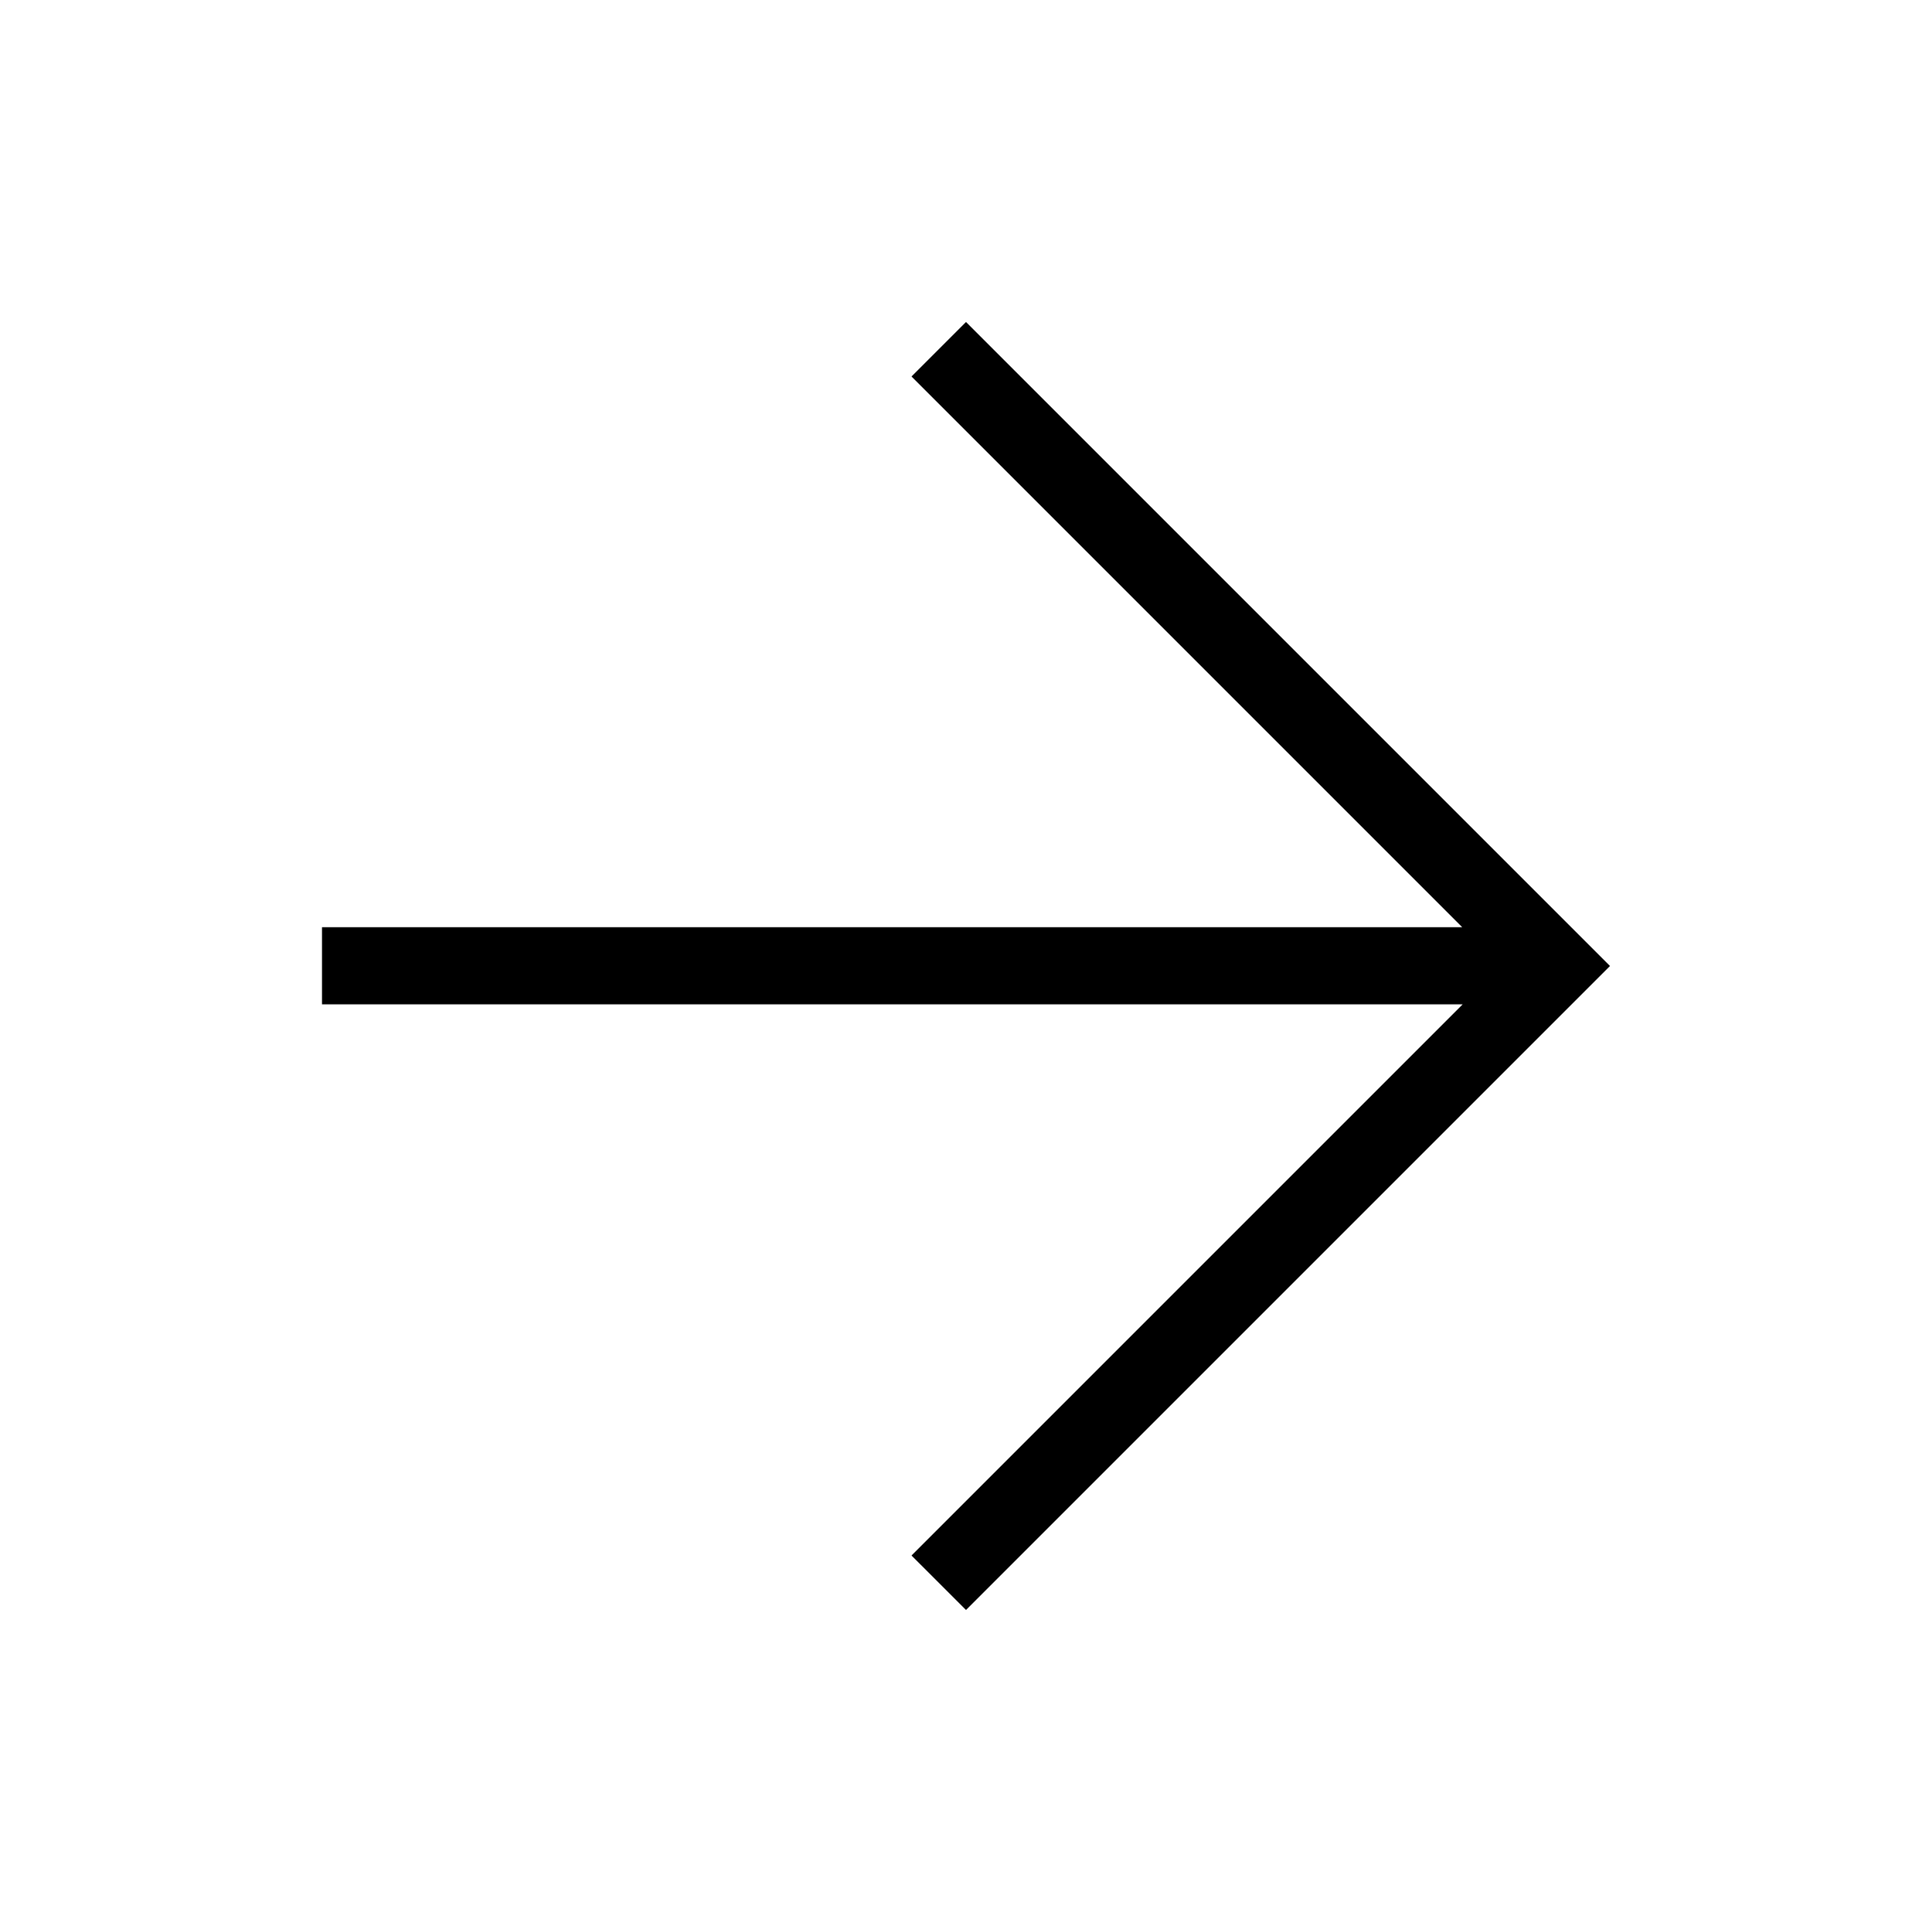<svg class="slider-spot-universe-pagers-item__icon" aria-hidden="true" width="20" height="20" viewBox="0 0 24 24" xmlns="http://www.w3.org/2000/svg" fill="inherit" stroke="inherit"><path d="M18.164 11.518H4v.958h14.17l-6.847 6.847L12 20l8-8-8-8-.677.677 6.841 6.841z"></path></svg>